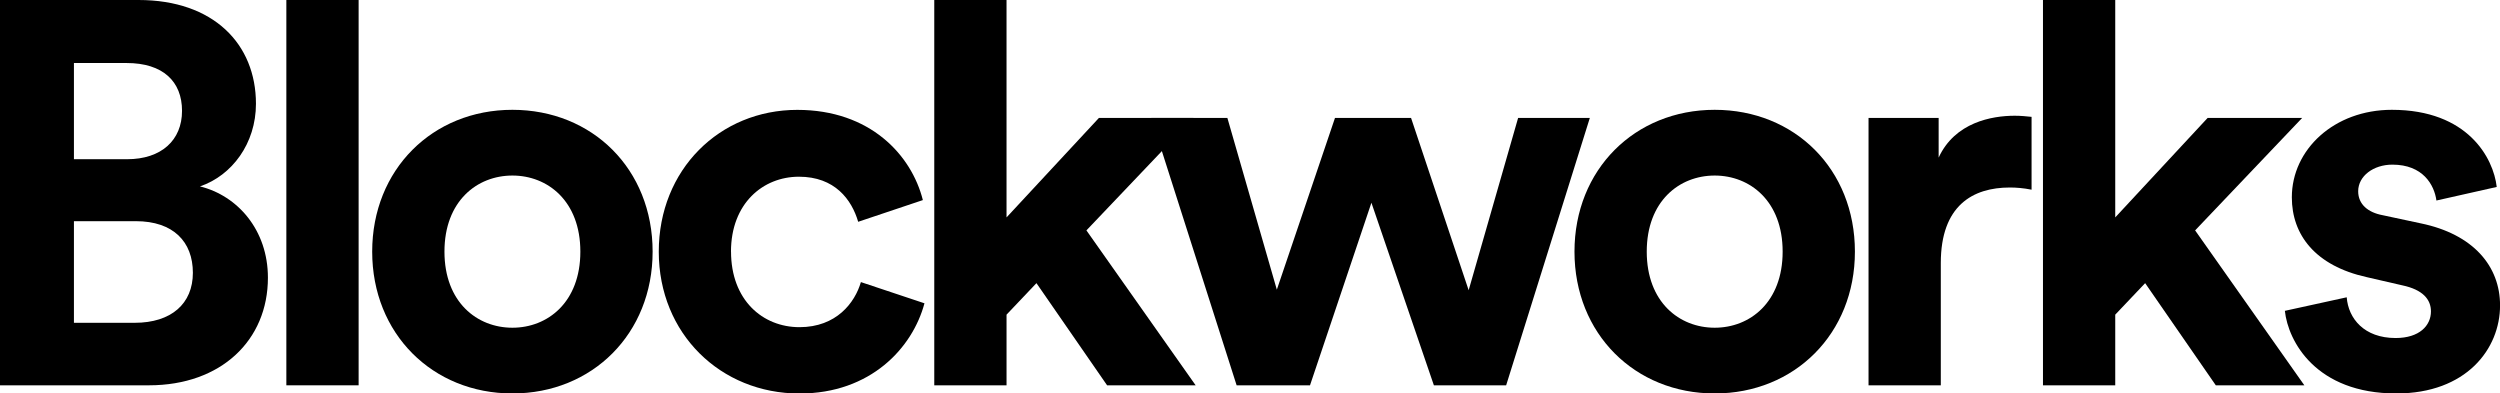 <?xml version="1.0" encoding="UTF-8"?>
<svg xmlns="http://www.w3.org/2000/svg" id="Layer_2" viewBox="0 0 451.45 71.05" class="mx-auto sm:mx-0 lg:mx-auto">
  <g id="Layer_1-2">
    <g>
      <path d="M25.02,0c13.54,0,21.2,7.95,21.2,18.74,0,7.16-4.32,12.95-10.11,14.92,6.77,1.67,12.27,7.85,12.27,16.49,0,11.28-8.44,19.43-21.49,19.43H0V0H25.02Zm-2.06,28.75c6.18,0,9.91-3.43,9.91-8.73s-3.43-8.64-10.01-8.64H13.35V28.75h9.62Zm1.37,29.54c6.57,0,10.5-3.43,10.5-9.03s-3.53-9.32-10.3-9.32H13.35v18.35h10.99Z"></path>
      <g>
        <path d="M51.71,69.58V0h13.05V69.58h-13.05Z"></path>
        <path d="M117.85,45.44c0,14.82-10.89,25.61-25.32,25.61s-25.32-10.79-25.32-25.61,10.89-25.61,25.32-25.61,25.32,10.7,25.32,25.61Zm-13.05,0c0-9.13-5.89-13.74-12.27-13.74s-12.27,4.61-12.27,13.74,5.89,13.74,12.27,13.74,12.27-4.61,12.27-13.74Z"></path>
        <path d="M132.01,45.44c0,8.73,5.69,13.64,12.36,13.64s10.01-4.42,11.09-8.14l11.48,3.83c-2.16,8.05-9.71,16.29-22.57,16.29-14.23,0-25.41-10.79-25.41-25.61s10.99-25.61,25.02-25.61c13.15,0,20.61,8.14,22.67,16.29l-11.68,3.92c-1.18-4.02-4.22-8.14-10.7-8.14s-12.27,4.81-12.27,13.54Z"></path>
        <path d="M196.19,41.61l19.72,27.97h-15.99l-12.76-18.45-5.4,5.69v12.76h-13.05V0h13.05V39.26l16.68-17.96h17.07l-19.33,20.31Z"></path>
        <path d="M254.81,21.3l10.4,31.11,8.93-31.11h12.95l-15.11,48.28h-13.05l-11.28-32.97-11.09,32.97h-13.25l-15.41-48.28h13.74l8.93,31.01,10.5-31.01h13.74Z"></path>
        <path d="M334.96,45.44c0,14.82-10.89,25.61-25.32,25.61s-25.32-10.79-25.32-25.61,10.89-25.61,25.32-25.61,25.32,10.7,25.32,25.61Zm-13.05,0c0-9.13-5.89-13.74-12.27-13.74s-12.27,4.61-12.27,13.74,5.89,13.74,12.27,13.74,12.27-4.61,12.27-13.74Z"></path>
        <path d="M366.85,34.25c-1.47-.29-2.75-.39-3.92-.39-6.67,0-12.46,3.24-12.46,13.64v22.08h-13.05V21.3h12.66v7.16c2.94-6.38,9.62-7.56,13.74-7.56,1.08,0,2.06,.1,3.04,.2v13.15Z"></path>
        <path d="M396.4,41.61l19.72,27.97h-15.99l-12.76-18.45-5.4,5.69v12.76h-13.05V0h13.05V39.26l16.68-17.96h17.07l-19.33,20.31Z"></path>
        <path d="M423.77,53.68c.29,3.83,3.14,7.36,8.83,7.36,4.32,0,6.38-2.26,6.38-4.81,0-2.16-1.47-3.93-5.2-4.71l-6.38-1.47c-9.32-2.06-13.54-7.65-13.54-14.42,0-8.64,7.65-15.8,18.06-15.8,13.74,0,18.35,8.73,18.94,13.93l-10.89,2.45c-.39-2.85-2.45-6.48-7.95-6.48-3.43,0-6.18,2.06-6.18,4.81,0,2.35,1.77,3.83,4.42,4.32l6.87,1.47c9.52,1.96,14.33,7.75,14.33,14.82,0,7.85-6.08,15.9-18.74,15.9-14.52,0-19.53-9.42-20.12-14.92l11.19-2.45Z"></path>
      </g>
    </g>
  </g>
</svg>
